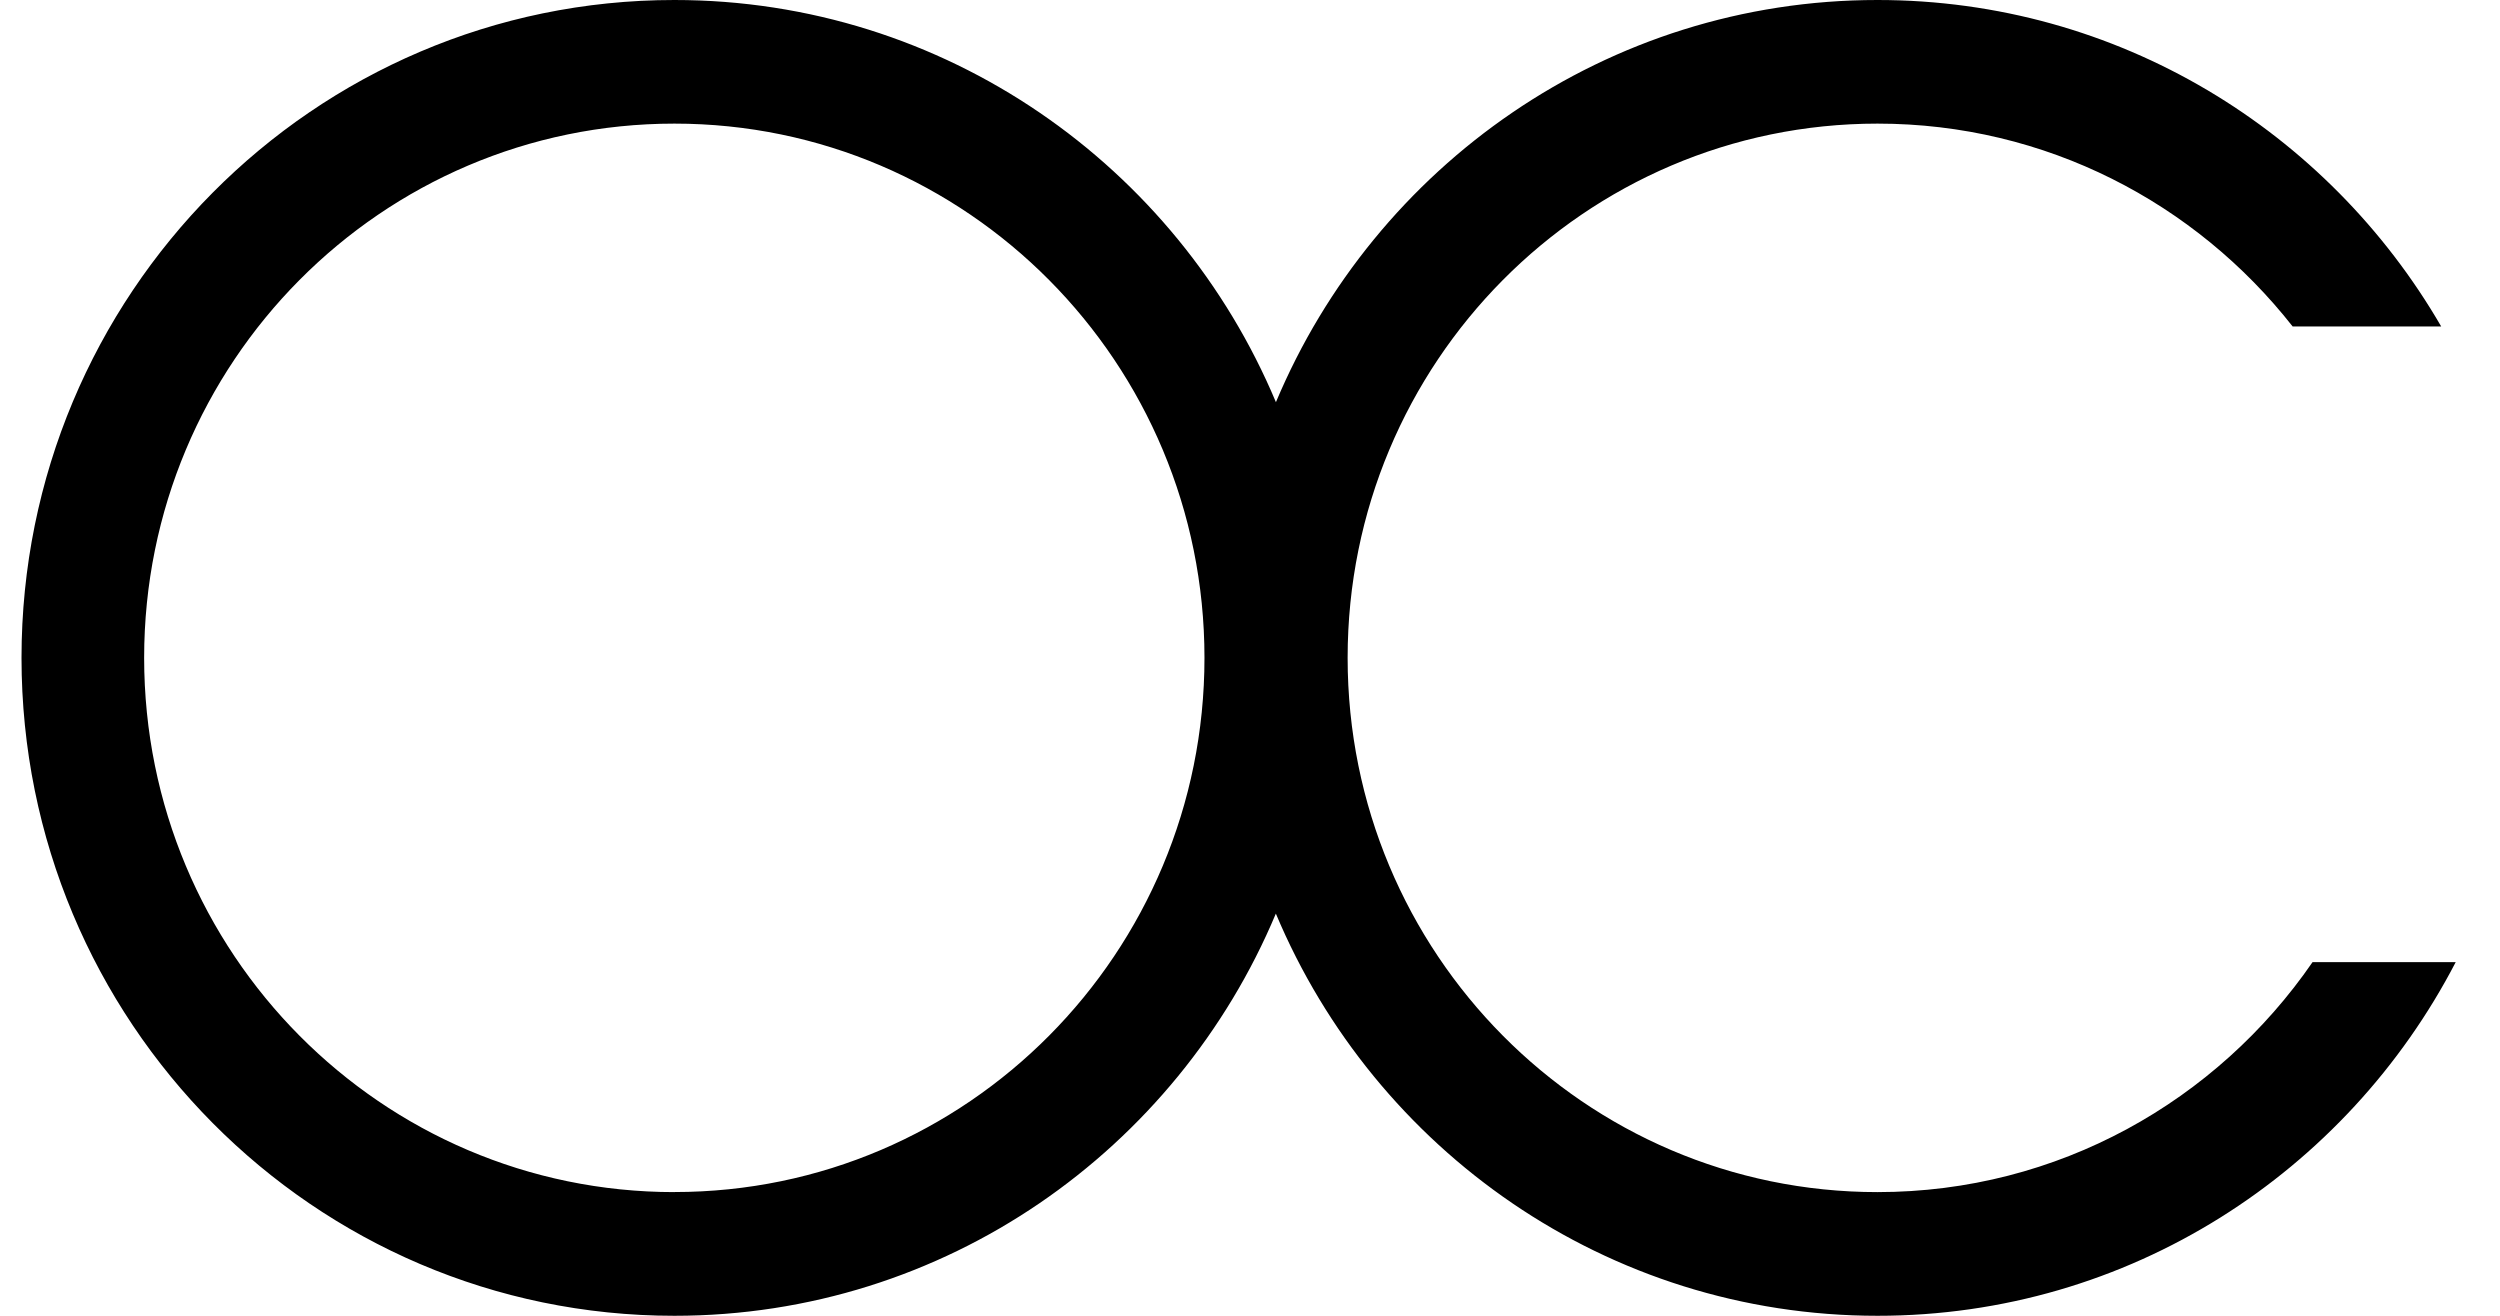 <svg fill="none" height="20" width="38" xmlns="http://www.w3.org/2000/svg"><path d="M10.251 18.12c-4.452 0-8.06-3.635-8.06-8.121 0-4.486 3.608-8.12 8.06-8.12 4.448 0 8.057 3.636 8.057 8.12 0 4.486-3.609 8.12-8.057 8.12Zm24.9-3.496c-1.453 2.11-3.869 3.496-6.613 3.496-4.448 0-8.054-3.635-8.054-8.121 0-4.486 3.606-8.12 8.054-8.12 2.561 0 4.836 1.207 6.31 3.083h2.258C35.386 1.995 32.197 0 28.538 0c-4.11 0-7.638 2.522-9.144 6.113C17.888 2.522 14.362 0 10.25 0 4.768 0 .327 4.477.327 9.999S4.768 20 10.25 20c4.111 0 7.636-2.52 9.143-6.113C20.9 17.478 24.427 20 28.539 20c3.824 0 7.132-2.184 8.788-5.376H35.15Z" fill="#000"></path></svg>
